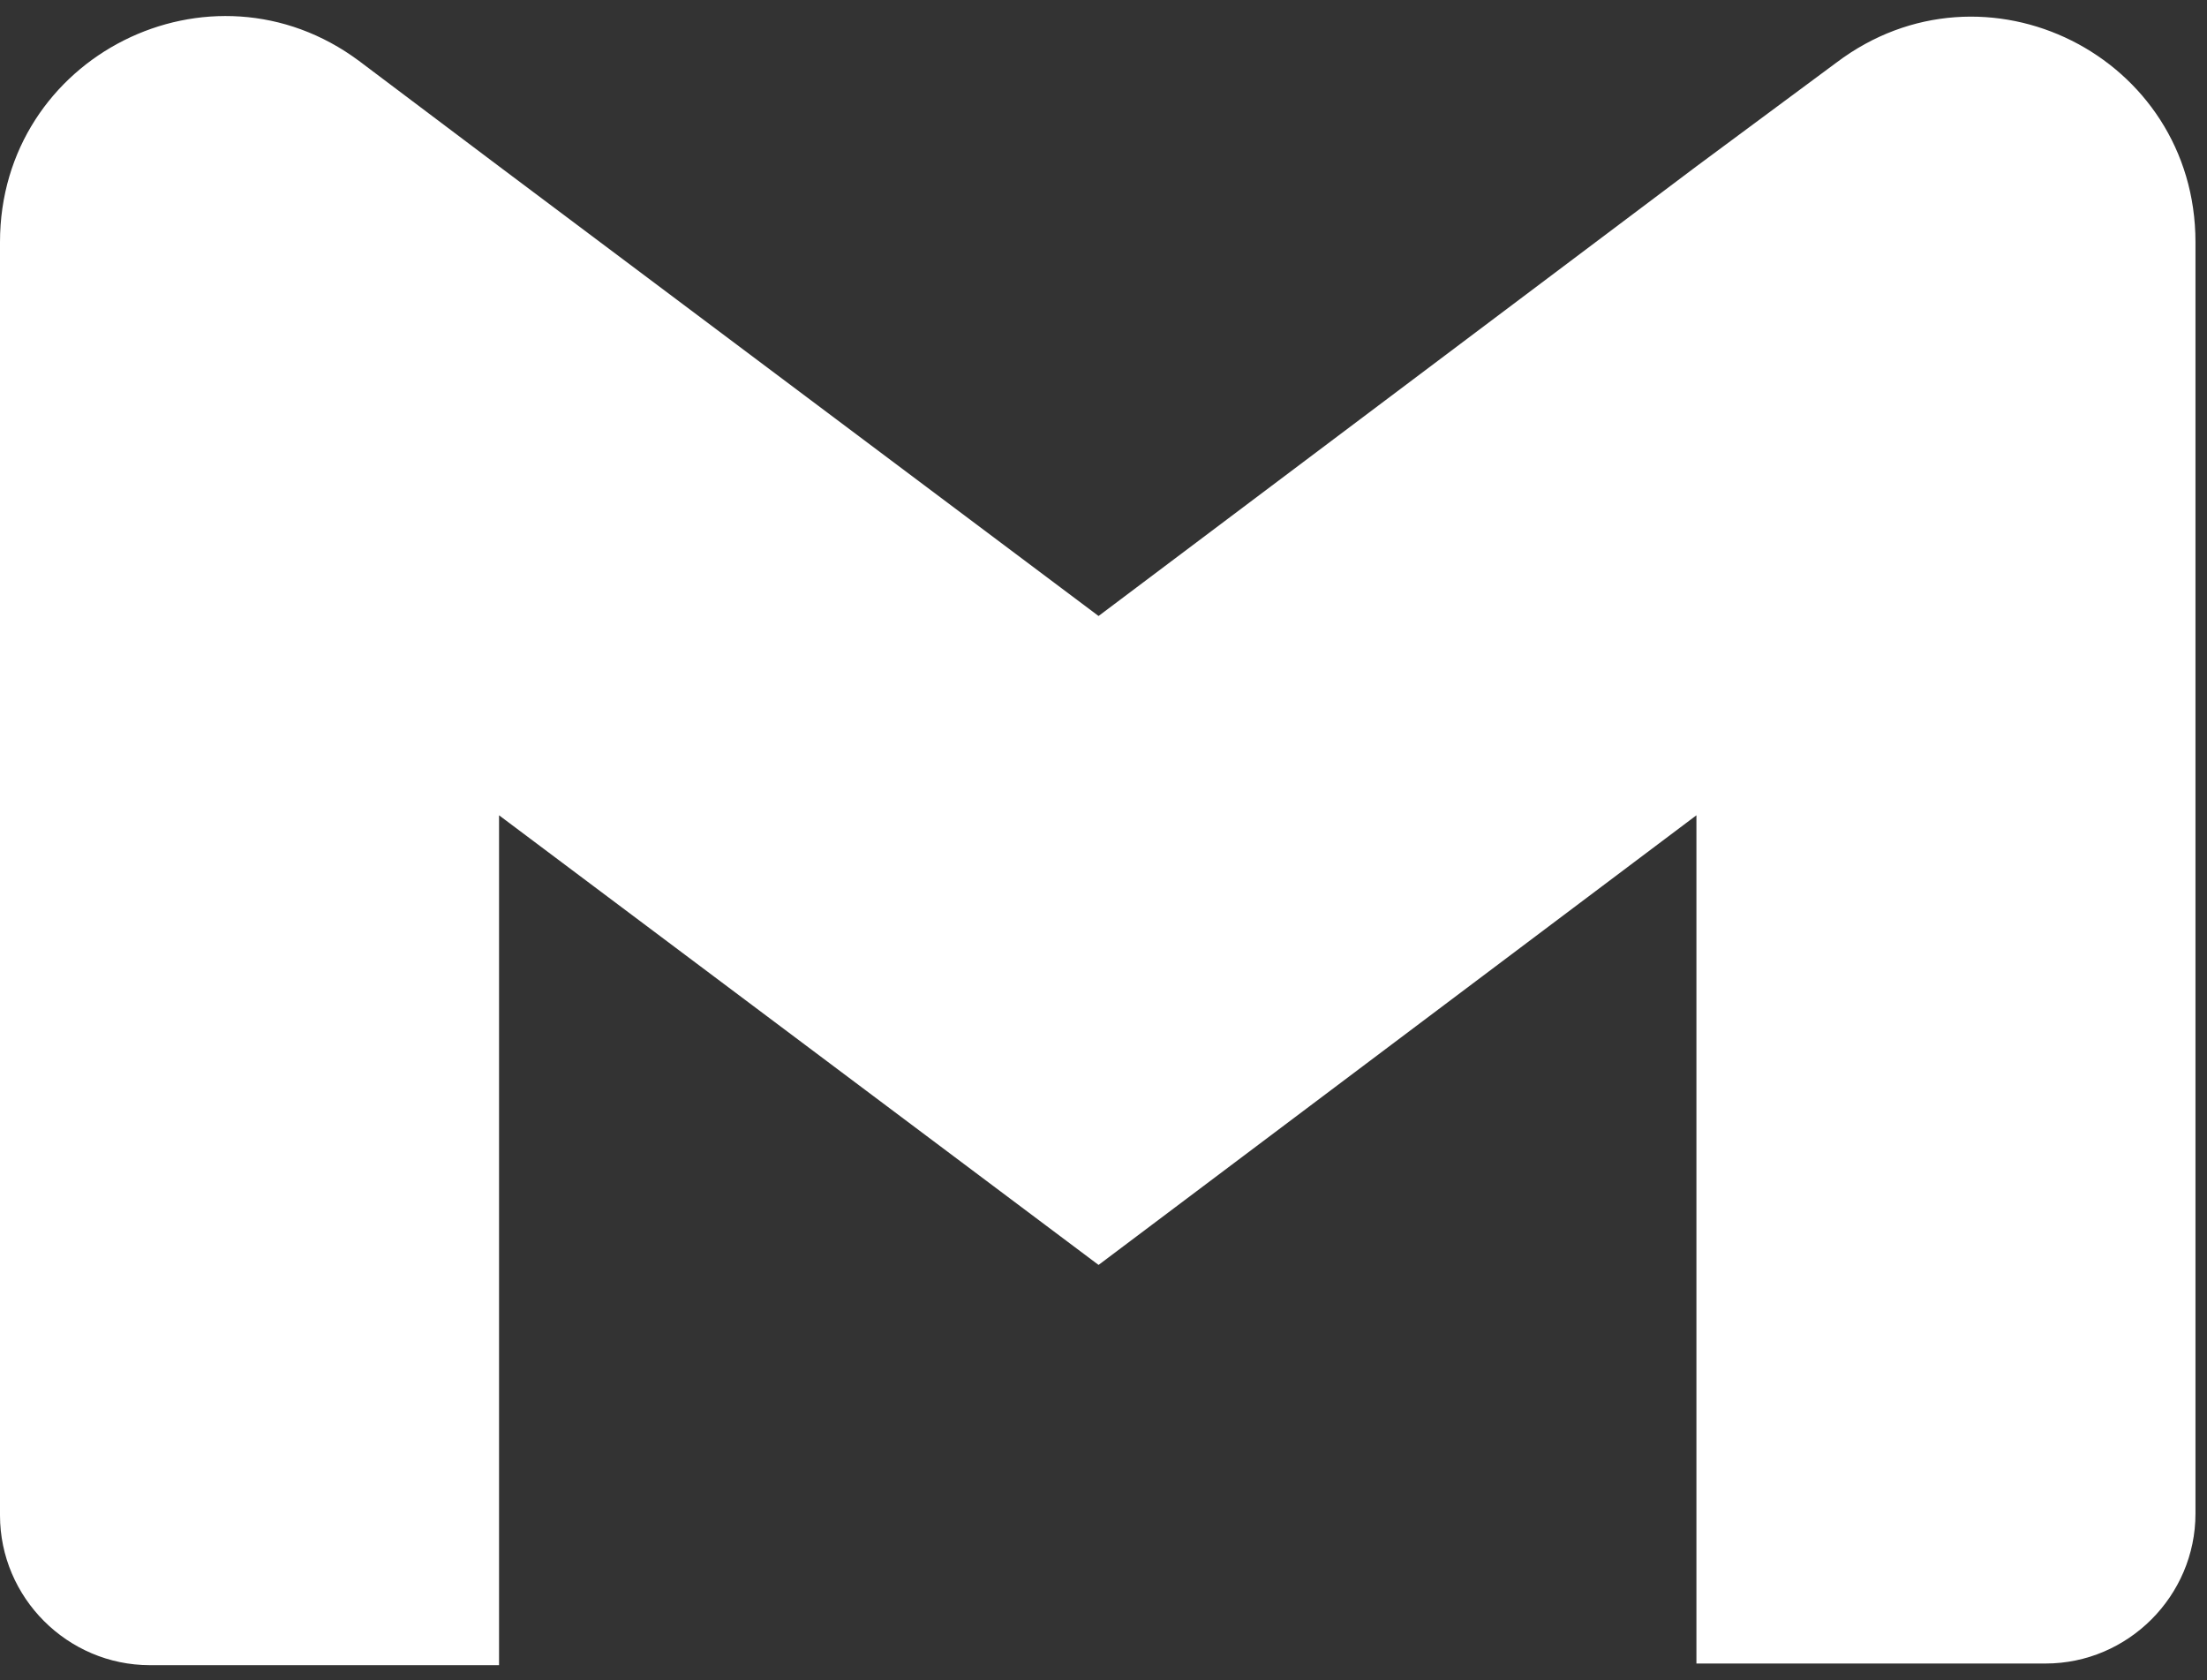 <svg width="134" height="102" viewBox="0 0 134 102" fill="none" xmlns="http://www.w3.org/2000/svg">
<rect x="0" y="0" width="134" height="102" fill="#333333" stroke="none"/>
<path fill-rule="evenodd" clip-rule="evenodd" d="M111.5 3.8L103 10.1L66.7 37.4L30.3 10.1L21.8 3.7C12.8 -3 0 3.4 0 14.7V26.8V92C0 97 4.1 101.1 9.1 101.1H30.3V49.5L66.7 76.8L103 49.5V101H124.2C129.2 101 133.3 96.9 133.3 91.9V26.8V14.7C133.3 3.4 120.5 -3 111.5 3.8Z" fill="#FFFF"/>
</svg>
